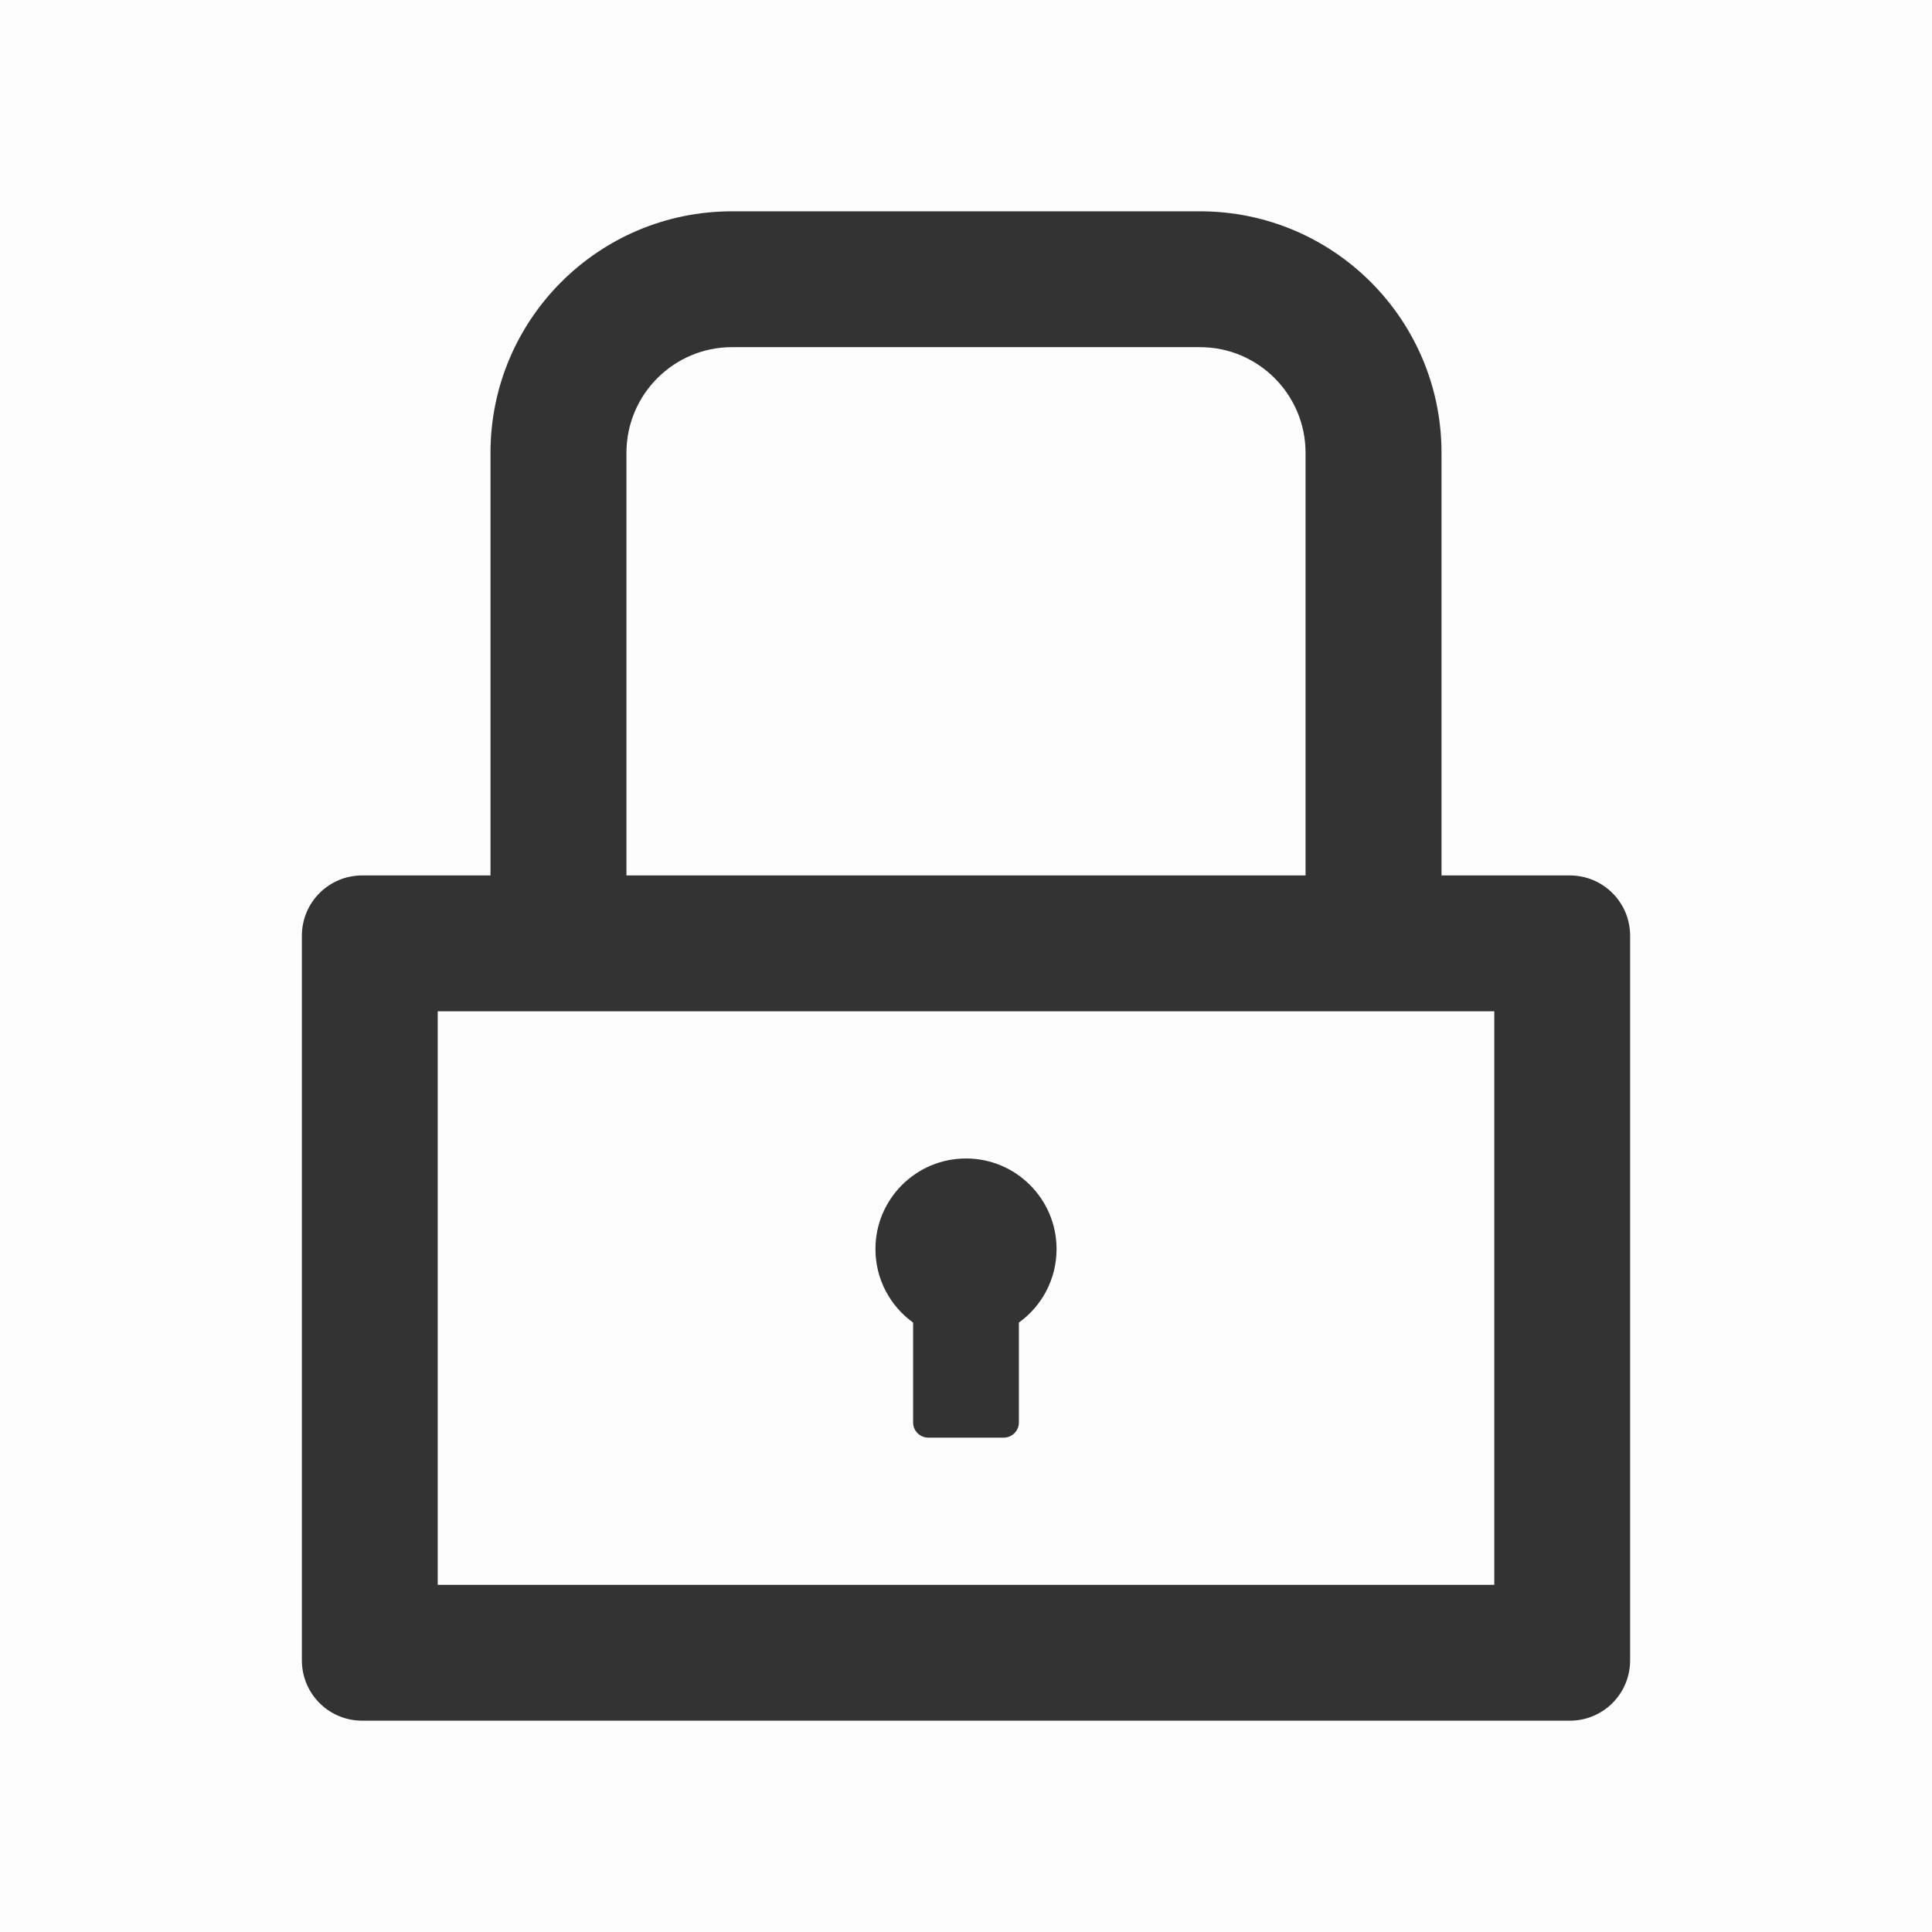 <svg width="16" height="16" viewBox="0 0 16 16" fill="none" xmlns="http://www.w3.org/2000/svg">
<rect opacity="0.01" width="16" height="16" fill="black"/>
<path fill-rule="evenodd" clip-rule="evenodd" d="M11.938 7.25H13C13.277 7.25 13.5 7.473 13.5 7.75V13.75C13.5 14.027 13.277 14.25 13 14.25H3C2.723 14.25 2.5 14.027 2.5 13.75V7.75C2.5 7.473 2.723 7.25 3 7.25H4.062V3.75C4.062 2.645 4.958 1.75 6.062 1.75H9.938C11.042 1.75 11.938 2.645 11.938 3.75V7.25ZM6.062 2.875C5.58 2.875 5.188 3.267 5.188 3.75V7.25H10.812V3.75C10.812 3.267 10.42 2.875 9.938 2.875H6.062ZM12.375 8.375V13.125H3.625V8.375H12.375ZM7.562 11.781V10.953C7.373 10.817 7.25 10.595 7.25 10.344C7.25 9.93 7.586 9.594 8 9.594C8.414 9.594 8.75 9.93 8.75 10.344C8.75 10.595 8.627 10.817 8.438 10.953V11.781C8.438 11.85 8.381 11.906 8.312 11.906H7.688C7.619 11.906 7.562 11.85 7.562 11.781Z" fill="#333333"/>
</svg>
